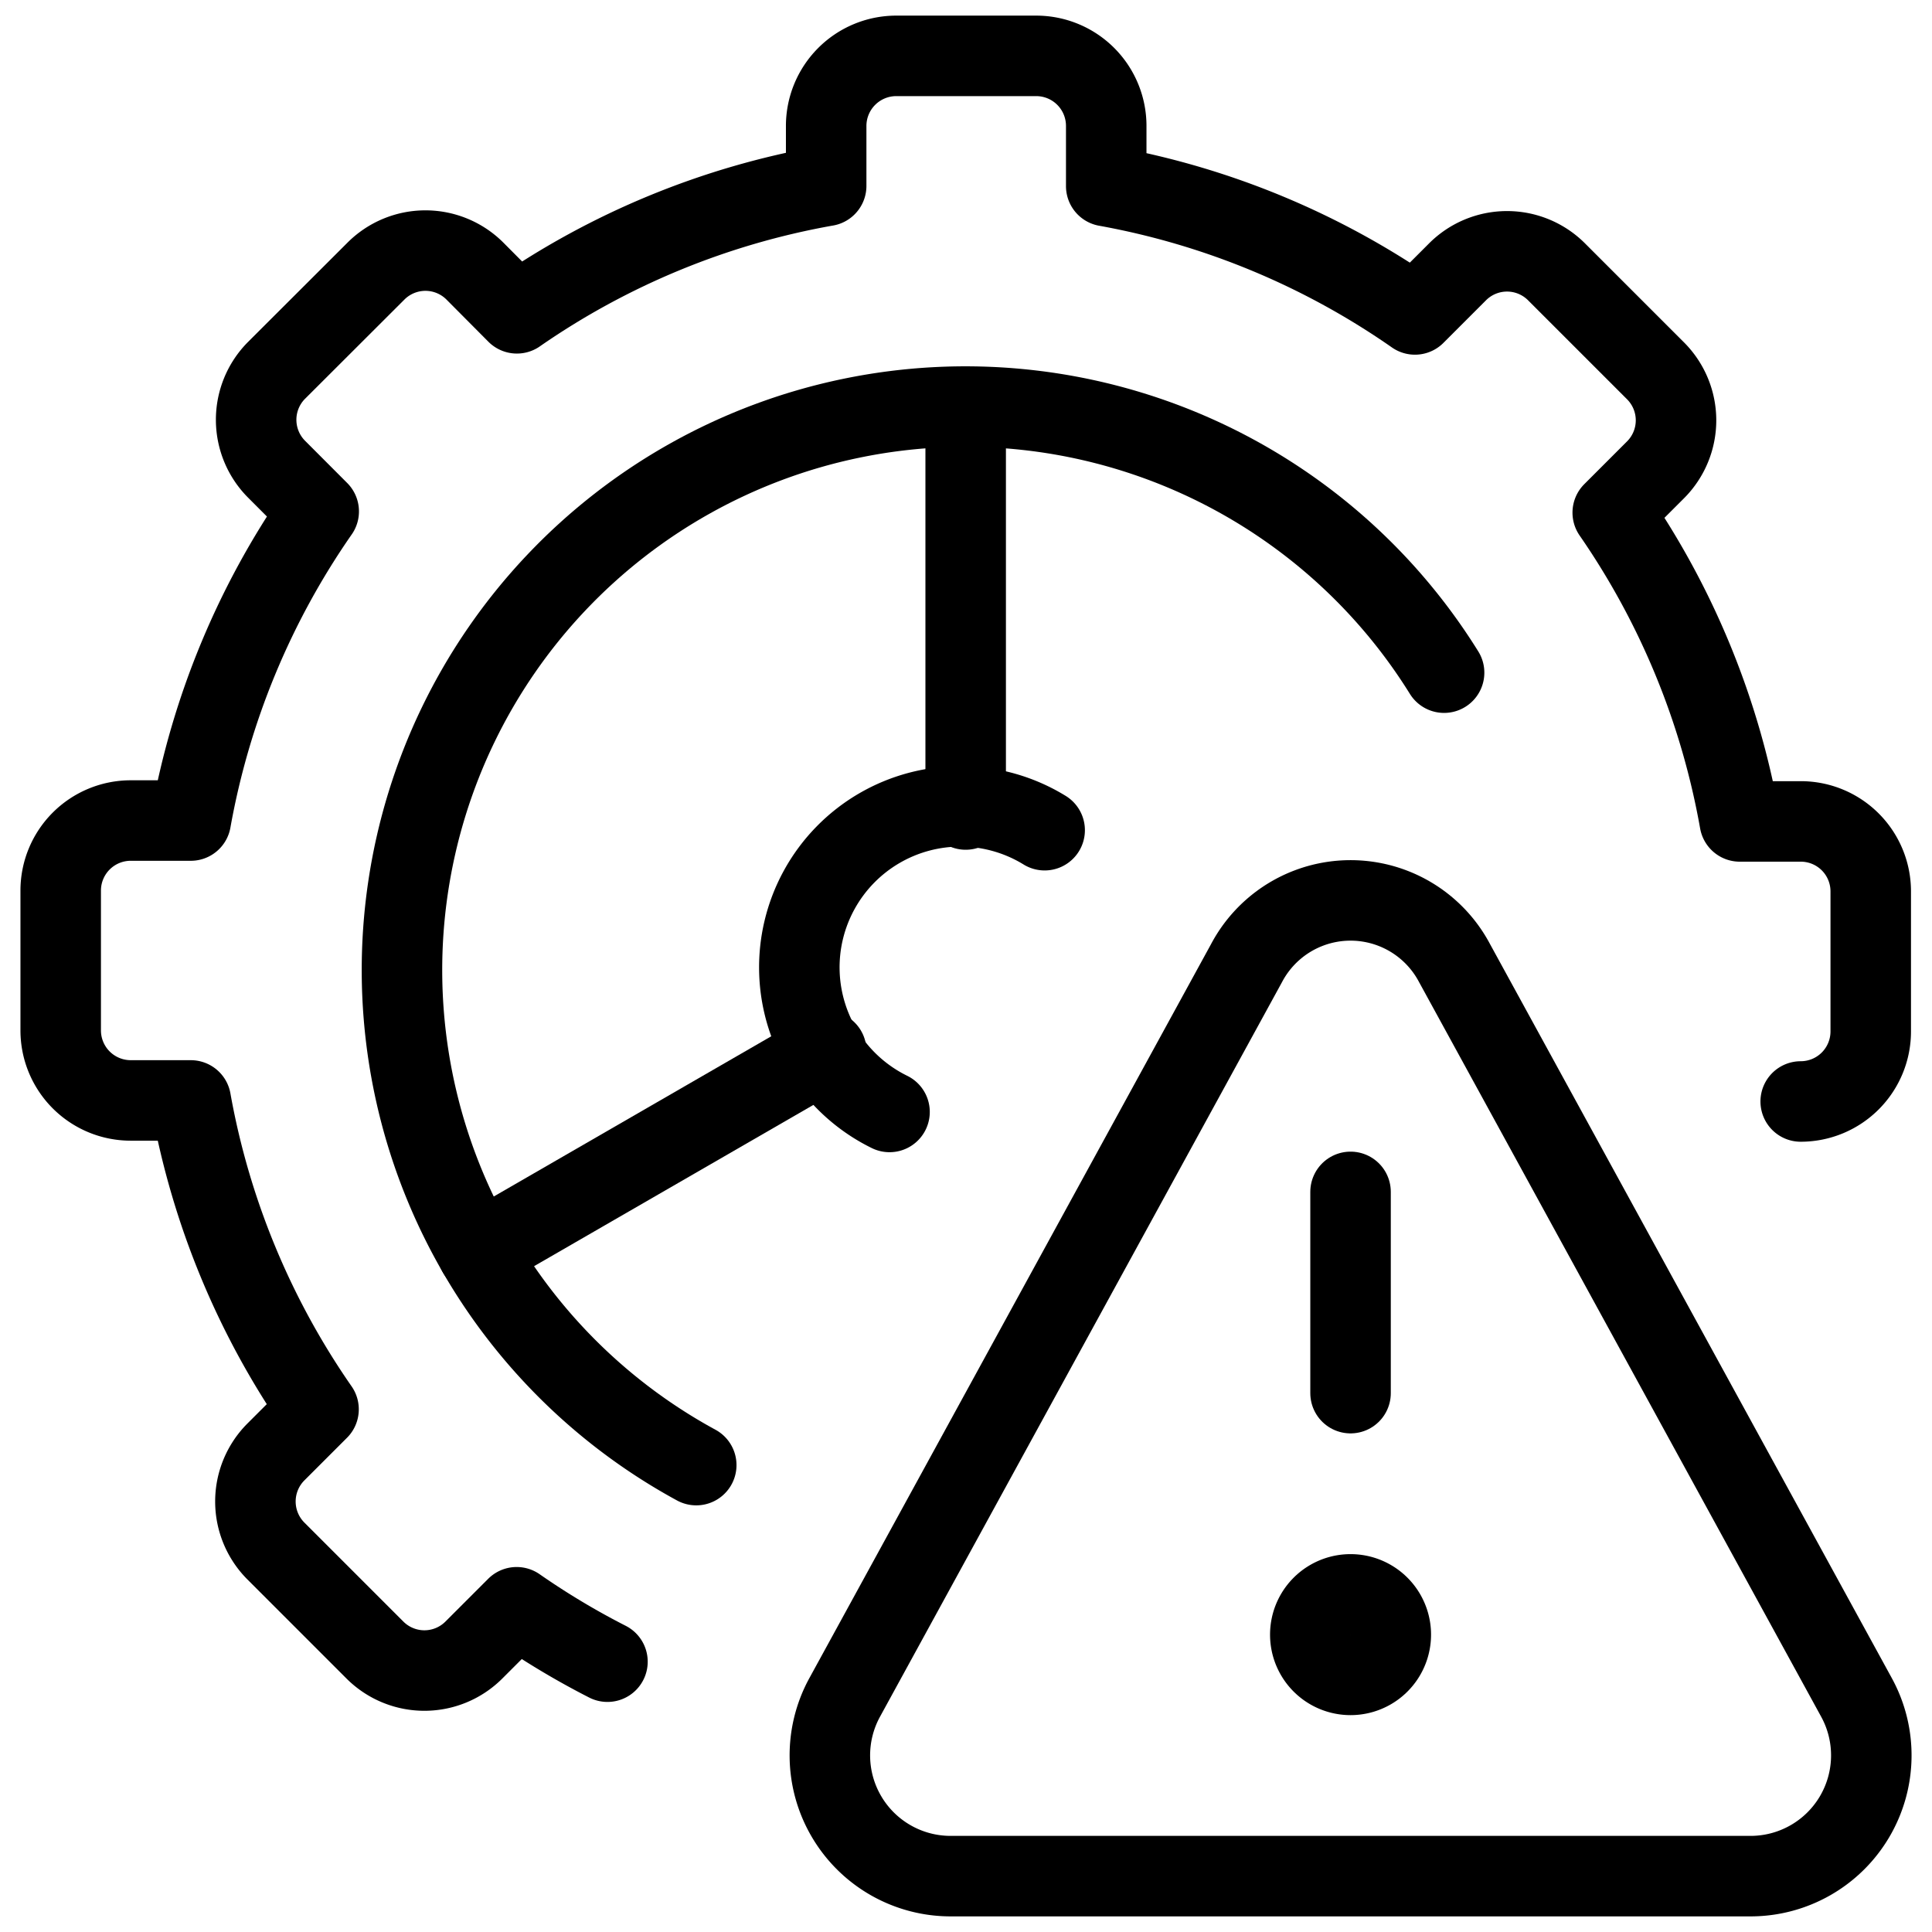 <svg xmlns="http://www.w3.org/2000/svg" viewBox="0 0 24 24" id="Emergency-Valve-Caution--Streamline-Ultimate.svg"><desc>Emergency Valve Caution Streamline Icon: https://streamlinehq.com</desc><defs></defs><title>emergency-valve-caution</title><path d="M22.369 13.683a0.87 0.87 0 0 0 0.87 -0.87v-1.739a0.869 0.869 0 0 0 -0.87 -0.87h-0.757a9.732 9.732 0 0 0 -1.578 -3.836l0.532 -0.532a0.87 0.87 0 0 0 0 -1.229l-1.23 -1.23a0.869 0.869 0 0 0 -1.23 0l-0.529 0.529a9.726 9.726 0 0 0 -3.835 -1.594v-0.748a0.87 0.87 0 0 0 -0.87 -0.87h-1.739a0.871 0.871 0 0 0 -0.87 0.87v0.745a9.71 9.71 0 0 0 -3.842 1.583L5.9 3.368a0.869 0.869 0 0 0 -1.23 0L3.436 4.6a0.87 0.87 0 0 0 0 1.229l0.523 0.524a9.719 9.719 0 0 0 -1.589 3.84h-0.747a0.87 0.87 0 0 0 -0.869 0.87V12.8a0.87 0.87 0 0 0 0.869 0.87h0.747a9.724 9.724 0 0 0 1.587 3.837l-0.53 0.53a0.871 0.871 0 0 0 0 1.23l1.23 1.23a0.869 0.869 0 0 0 1.23 0l0.531 -0.531a9.643 9.643 0 0 0 1.128 0.676" fill="none" stroke="#000000" stroke-linecap="round" stroke-linejoin="round" stroke-width="1"></path><path d="M17.939 8.356a7 7 0 1 0 -9.29 9.844" fill="none" stroke="#000000" stroke-linecap="round" stroke-linejoin="round" stroke-width="1"></path><path d="m11.996 5.056 0 5" fill="none" stroke="#000000" stroke-linecap="round" stroke-linejoin="round" stroke-width="1"></path><path d="m5.934 15.556 4.33 -2.5" fill="none" stroke="#000000" stroke-linecap="round" stroke-linejoin="round" stroke-width="1"></path><path d="m23.062 21.086 -4.993 -9.122a1.461 1.461 0 0 0 -2.584 0l-4.992 9.122a1.5 1.5 0 0 0 1.315 2.22h9.938a1.5 1.5 0 0 0 1.316 -2.22Z" fill="none" stroke="#000000" stroke-linecap="round" stroke-linejoin="round" stroke-width="1"></path><path d="m16.777 14.806 0 2.5" fill="none" stroke="#000000" stroke-linecap="round" stroke-linejoin="round" stroke-width="1"></path><path d="M16.277 20.306a0.5 0.5 0 1 0 1 0 0.5 0.5 0 1 0 -1 0" fill="none" stroke="#000000" stroke-linecap="round" stroke-linejoin="round" stroke-width="1"></path><path d="M12.977 10.313a2 2 0 1 0 -1.927 3.5" fill="none" stroke="#000000" stroke-linecap="round" stroke-linejoin="round" stroke-width="1"></path></svg>